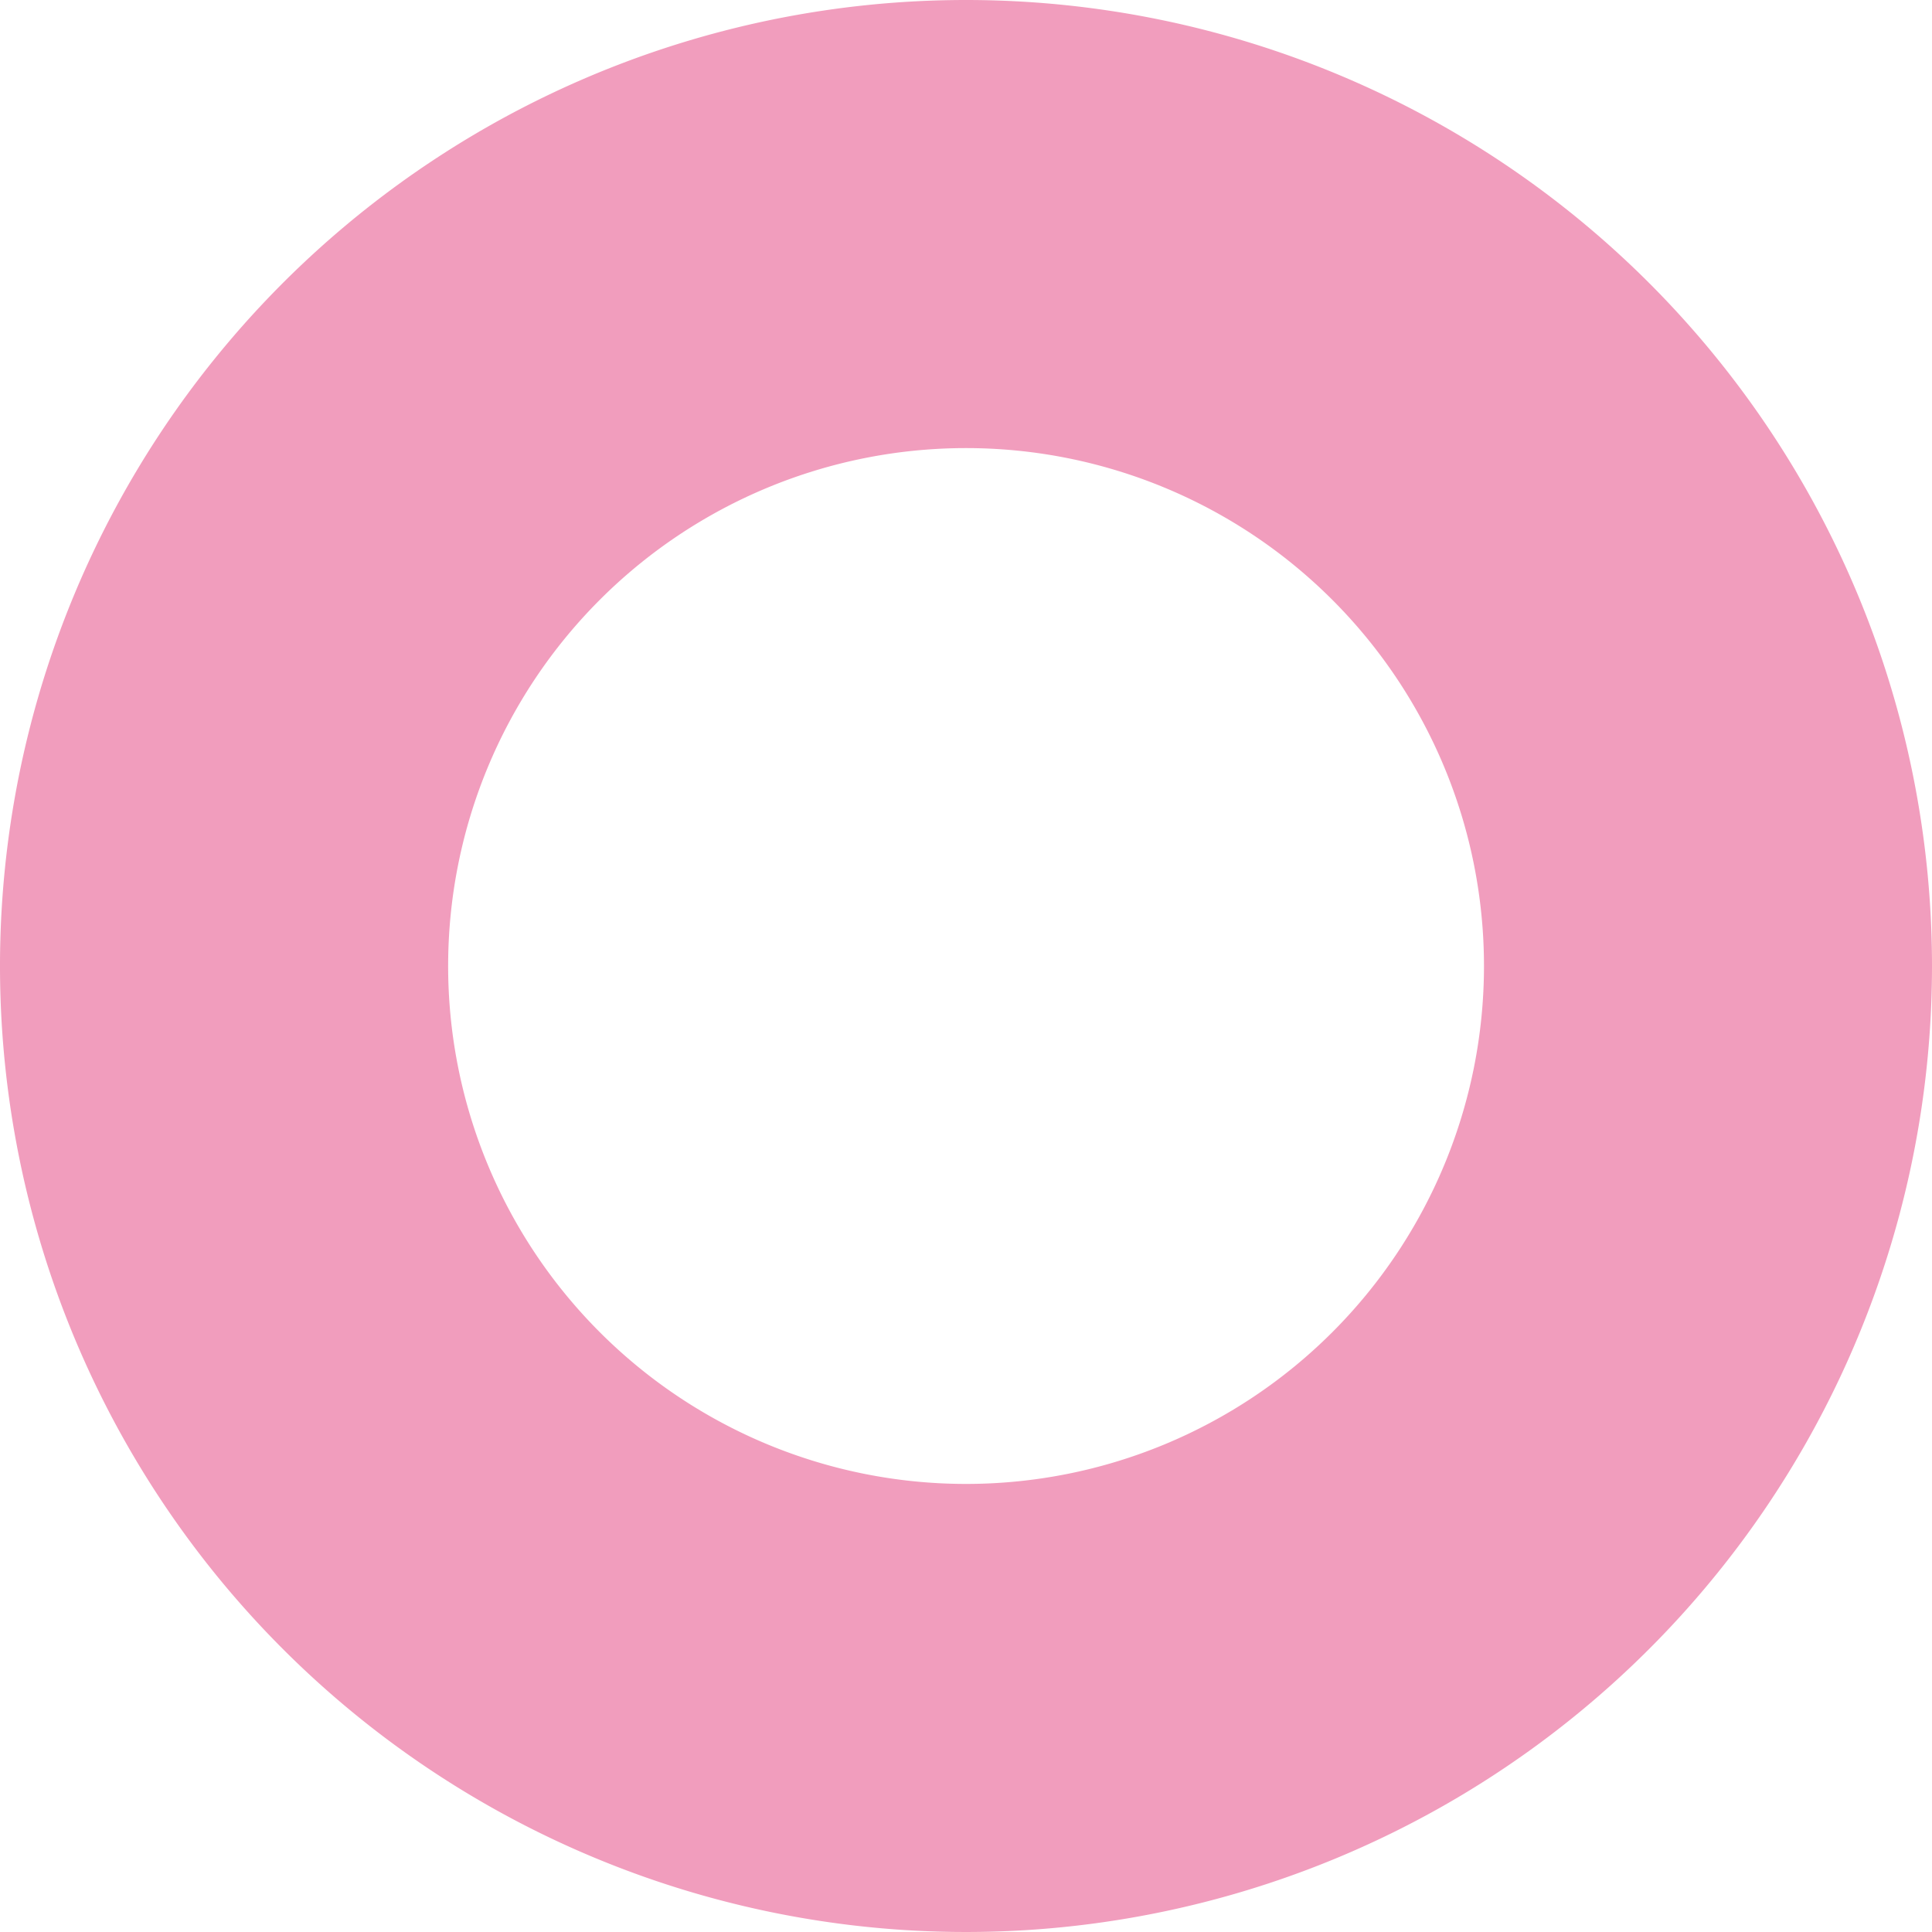 <svg id="logo-symbol" xmlns="http://www.w3.org/2000/svg" width="160" height="160" viewBox="0 0 160 160">
  <path id="Pfad_1" data-name="Pfad 1" d="M80,0a80,80,0,1,0,80,80A80,80,0,0,0,80,0m.01,122.893H80a42.892,42.892,0,1,1,.01,0" fill="#f19dbd"/>
</svg>
